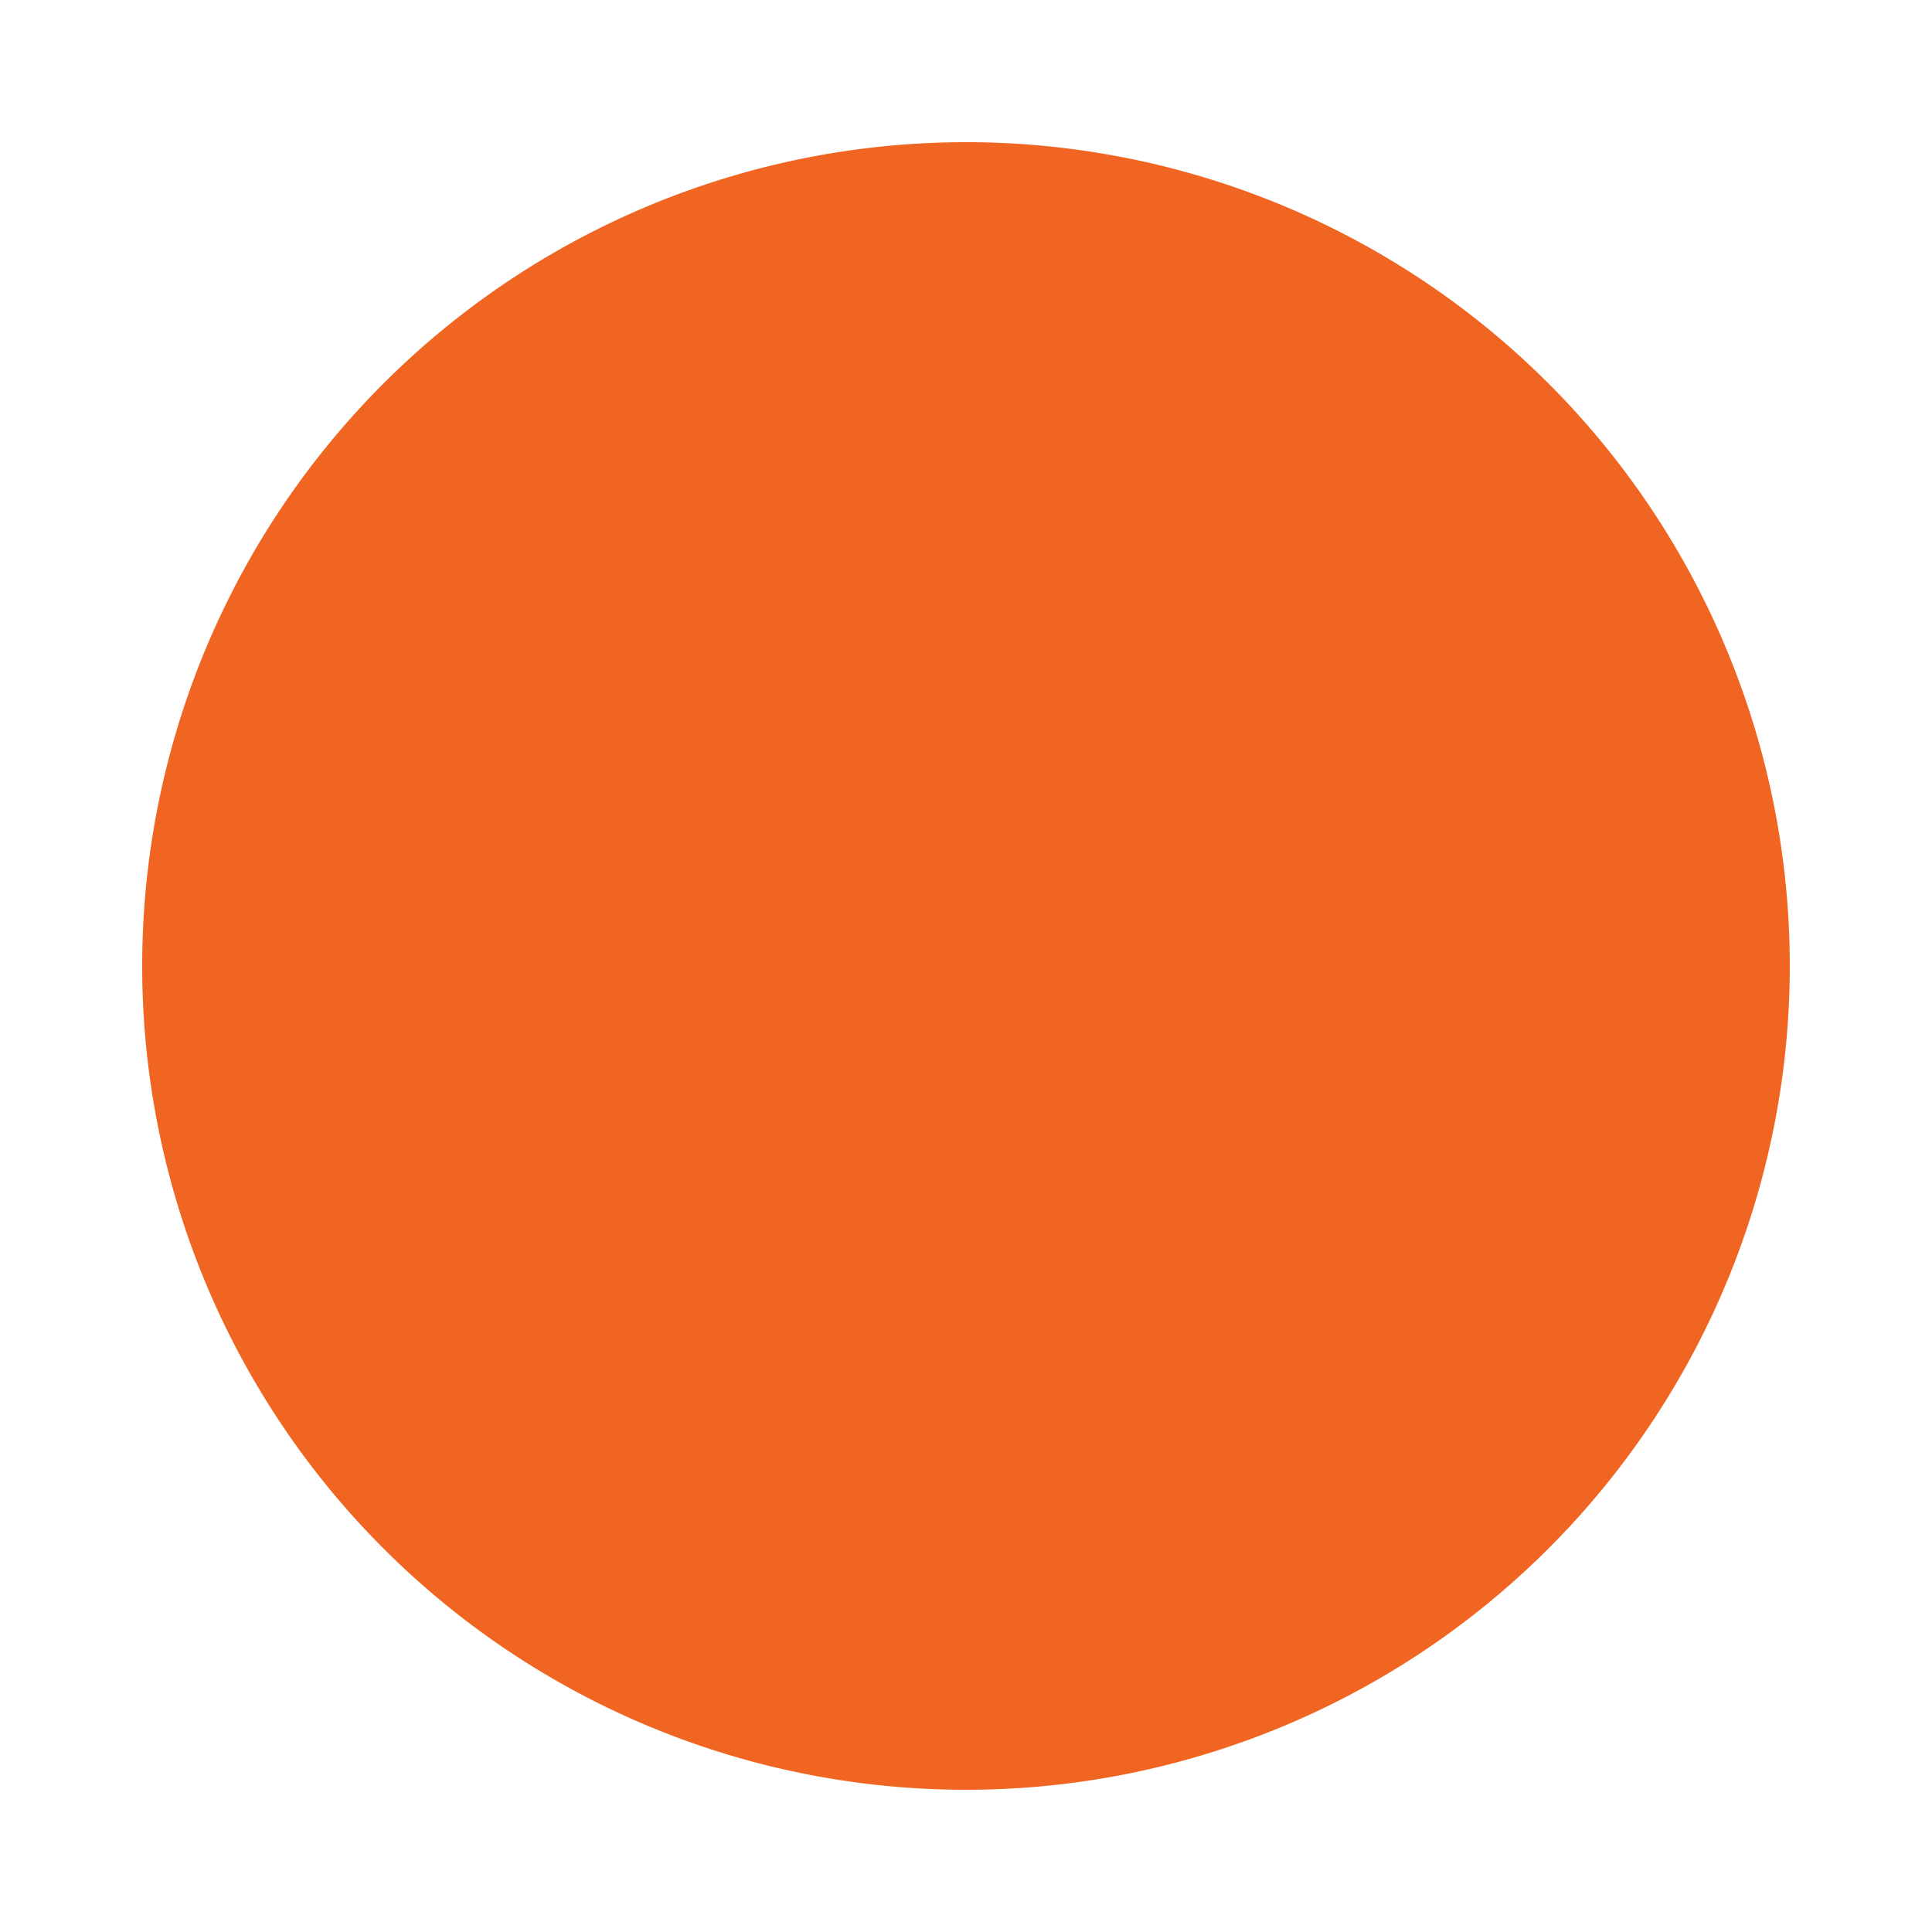 <svg xmlns="http://www.w3.org/2000/svg" width="383.72" height="383.719" viewBox="0 0 383.72 383.719">
  <path id="Path_24" data-name="Path 24" d="M324.837,191.671A163.616,163.616,0,1,1,191.671,2.443,163.614,163.614,0,0,1,324.837,191.671" transform="translate(62.449) rotate(11)" fill="#f16522"/>
</svg>
